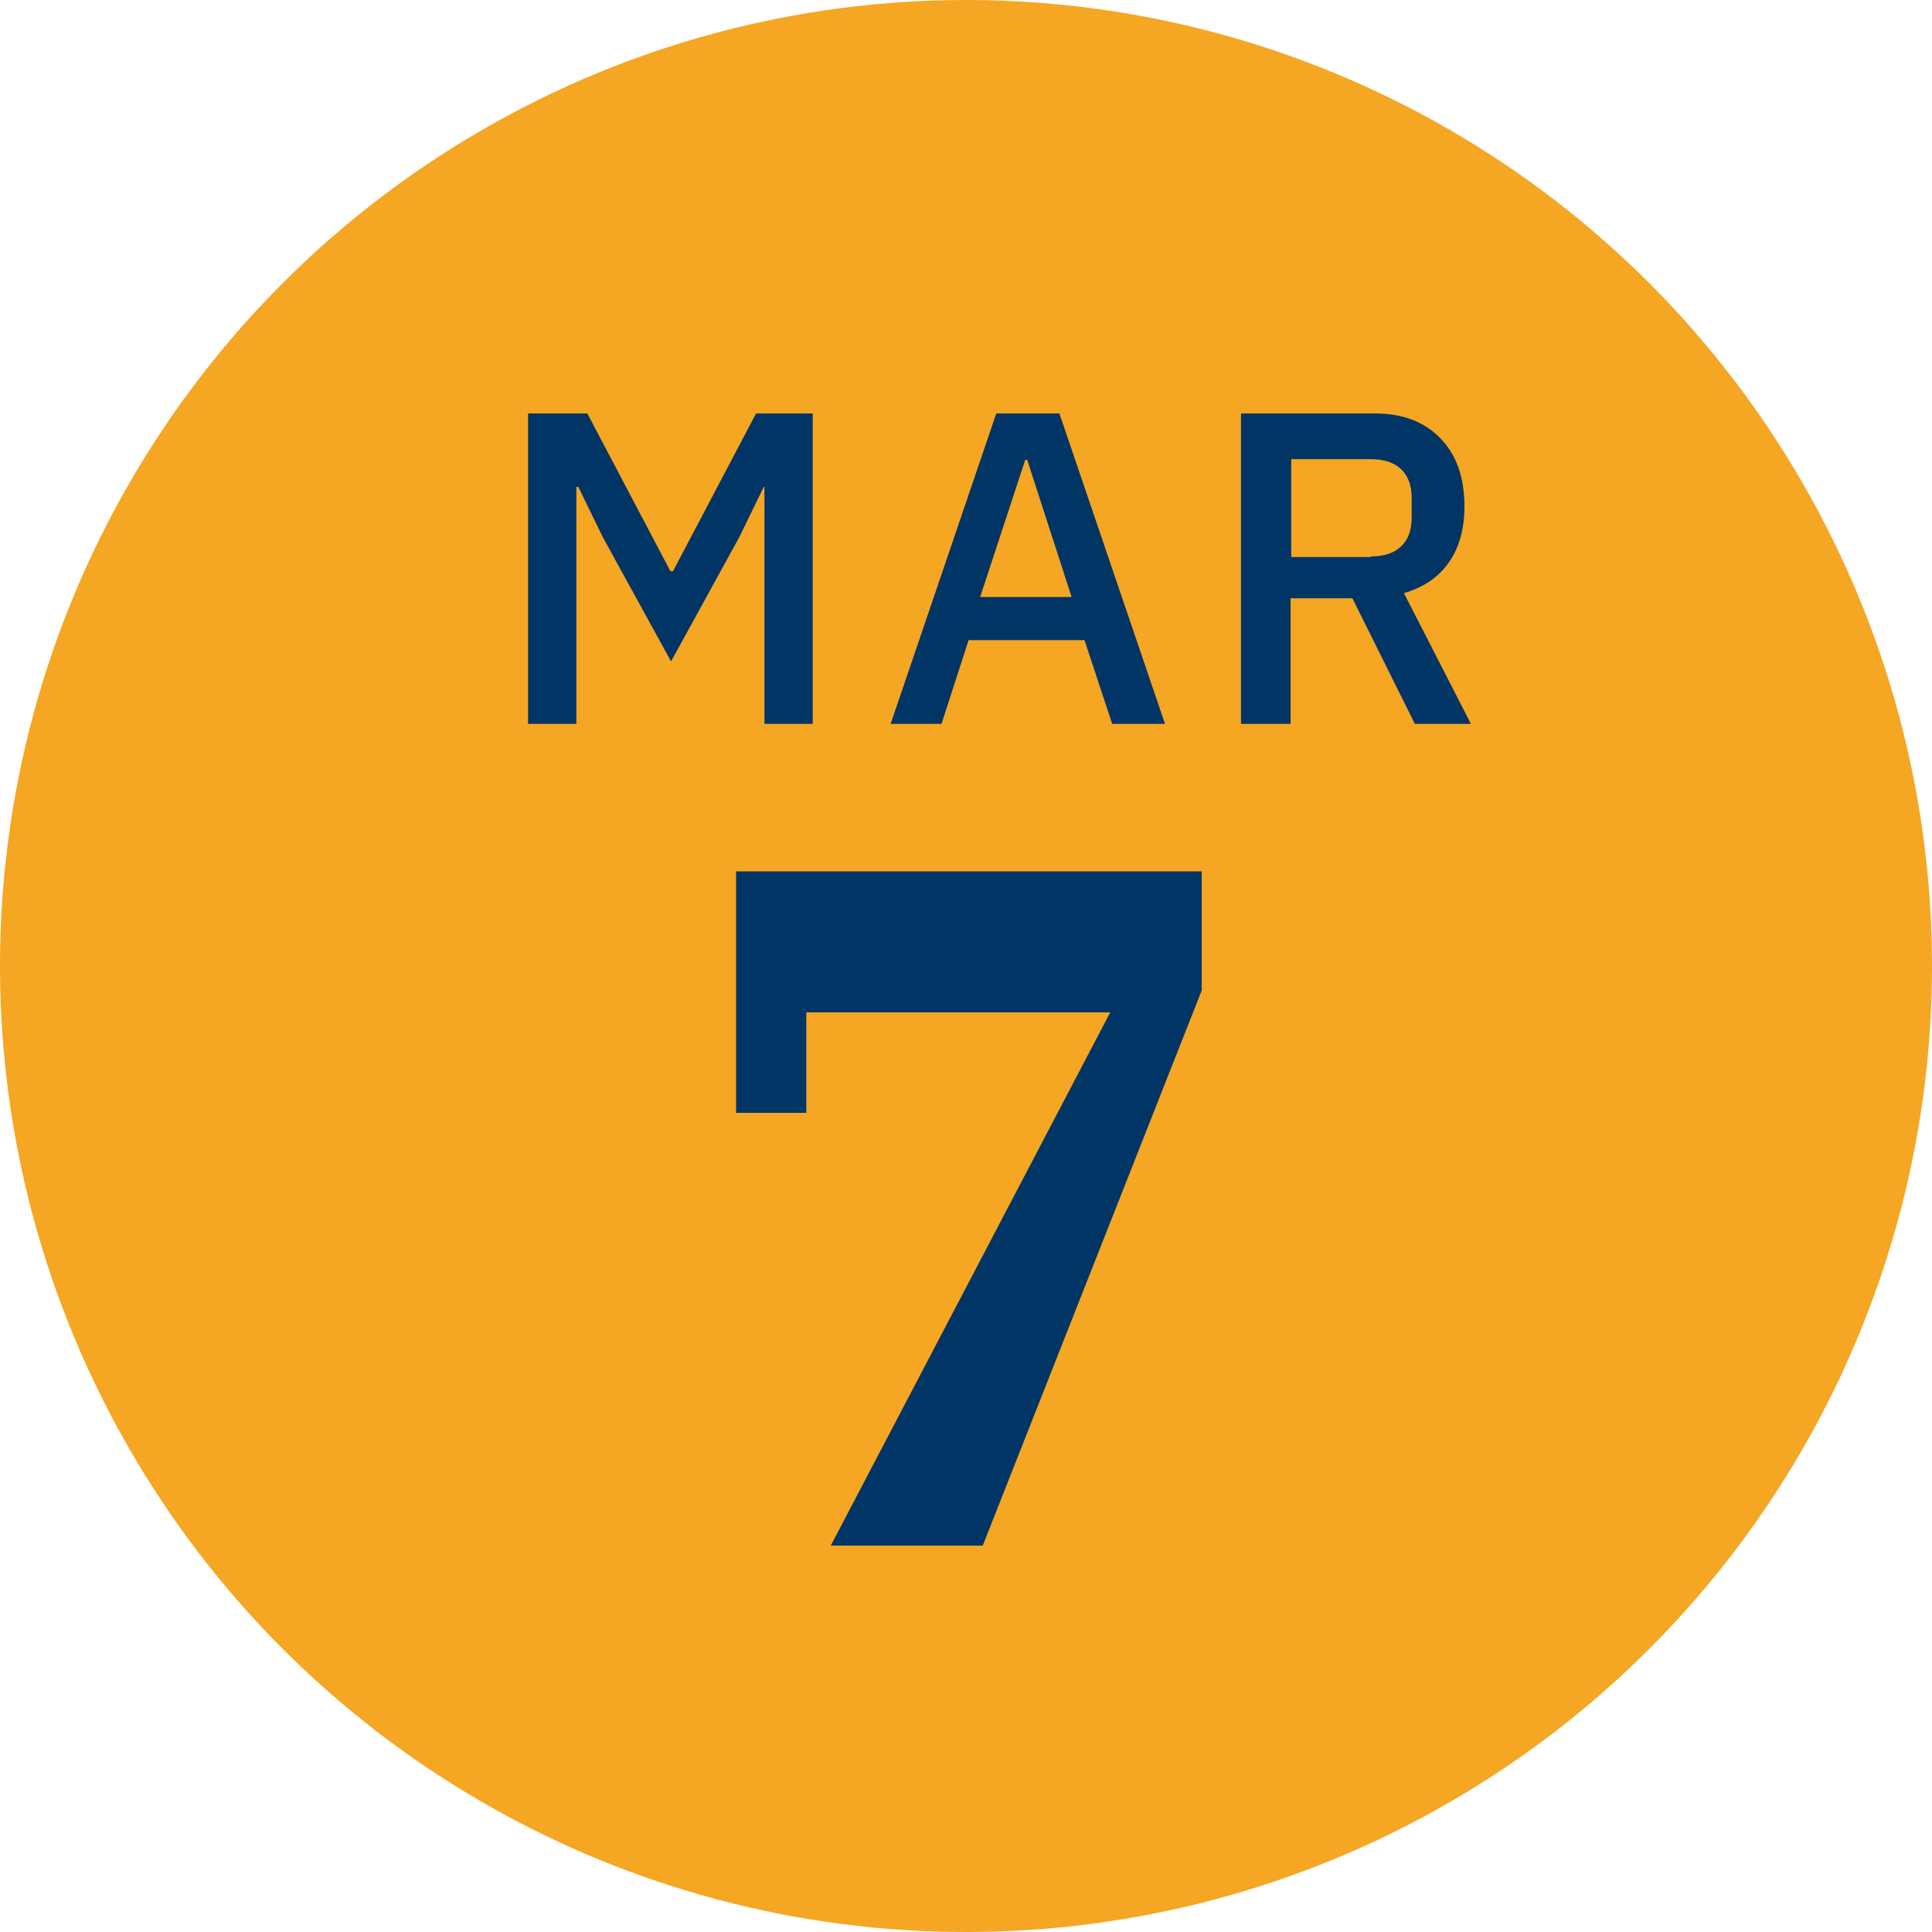 <?xml version="1.0" encoding="UTF-8"?>
<!-- Generator: Adobe Illustrator 28.0.0, SVG Export Plug-In . SVG Version: 6.00 Build 0)  -->
<svg xmlns="http://www.w3.org/2000/svg" xmlns:xlink="http://www.w3.org/1999/xlink" version="1.1" id="Layer_1" x="0px" y="0px" viewBox="0 0 300 300" xml:space="preserve">
<circle id="Ellipse_361_00000134929233568504870900000004504069639905497483_" fill="#F5A623" cx="150" cy="150" r="150"></circle>
<g>
	<path fill="#003565" d="M172.4,157.2h-47.2v15.6h-10.9v-37.5h72.3v18.5L152.6,240H129L172.4,157.2z"></path>
</g>
<g>
	<path fill="#003565" d="M118.9,75.6h-0.3l-3.8,7.8l-10.6,19.3L93.6,83.4l-3.8-7.8h-0.3v36.8H82V64.2h9.2l12.9,24.5h0.4l12.9-24.5   h8.8v48.2h-7.5V75.6z"></path>
	<path fill="#003565" d="M172.7,112.4l-4.3-13h-18l-4.2,13h-7.9l16.4-48.2h9.8l16.4,48.2H172.7z M159.5,71.4h-0.3l-7,21.3h14.2   L159.5,71.4z"></path>
	<path fill="#003565" d="M200.5,112.4h-7.8V64.2h20.8c4.3,0,7.7,1.3,10.2,3.9c2.5,2.6,3.7,6.1,3.7,10.6c0,3.4-0.8,6.3-2.4,8.6   s-3.9,3.9-7,4.8l10.4,20.3h-8.7l-9.7-19.5h-9.6V112.4z M212.9,86.4c2,0,3.5-0.5,4.6-1.5c1.1-1,1.7-2.5,1.7-4.4v-3.3   c0-1.9-0.6-3.4-1.7-4.4c-1.1-1-2.6-1.5-4.6-1.5h-12.4v15.2H212.9z"></path>
</g>
</svg>
